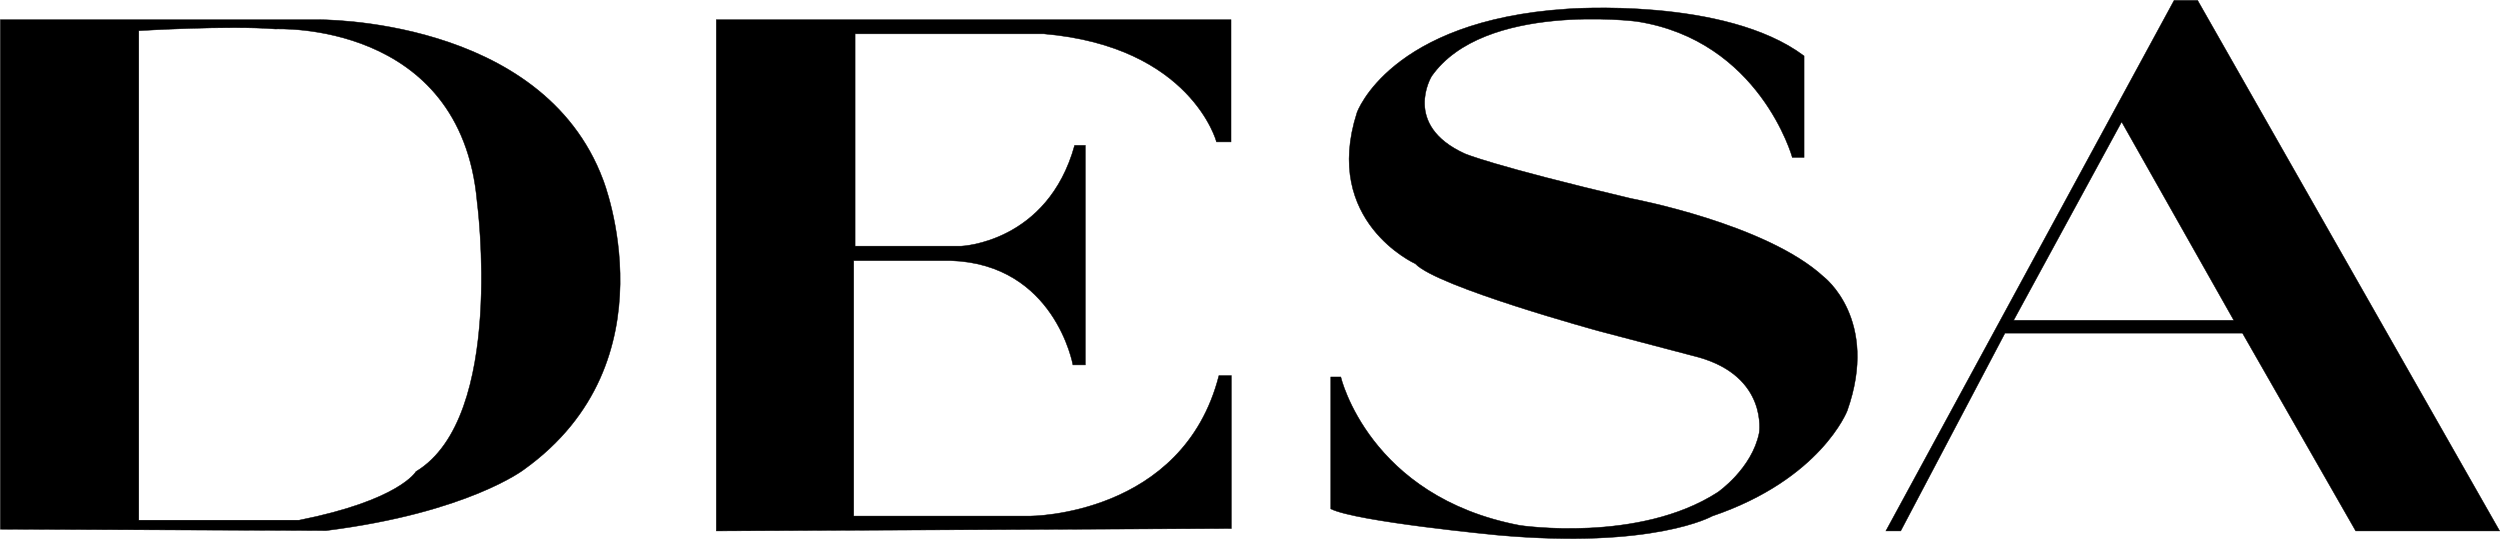 <?xml version="1.0" encoding="utf-8"?>
<!-- Generator: Adobe Illustrator 21.1.0, SVG Export Plug-In . SVG Version: 6.00 Build 0)  -->
<svg version="1.1" xmlns="http://www.w3.org/2000/svg" xmlns:xlink="http://www.w3.org/1999/xlink" x="0px" y="0px"
	 viewBox="0 0 724.2 156.2" style="enable-background:new 0 0 724.2 156.2;" xml:space="preserve">
<style type="text/css">
	.st0{fill-rule:evenodd;clip-rule:evenodd;}
	.st1{fill-rule:evenodd;clip-rule:evenodd;fill:none;stroke:#000000;stroke-width:0.13;stroke-miterlimit:3.864;}
</style>
<g id="Guides">
</g>
<g id="Foreground">
</g>
<g id="Background">
	<g>
		<path class="st0" d="M0.1,153.3V5.7h91.7c0,0,65.2-1,82.9,46.4c0,0,20.8,52.6-22.9,83.9c0,0-16.2,12.5-57.3,17.7L0.1,153.3z
			 M40.2,150.6V8.9c0,0,26.1-1.6,39.6-0.5c0,0,53.7-2.6,58.4,50c0,0,8.3,62.5-17.7,78.2c0,0-4.7,8.3-33.9,14.1H40.2z M207.5,153.8
			V5.7h149.1v35.4h-4.2c0,0-7.3-27.6-50-31.3h-54.7v61.5h30.8c0,0,25-1,32.8-29.2h3.1v63.6h-3.6c0,0-5.2-29.2-35.4-30.2h-28.1v74
			h51.1c0,0,44.3,0,54.7-40.7h3.6v44.3L207.5,153.8z M385.5,109.2h2.9c0,0,8.1,34.7,51.9,43c0,0,34.4,5.2,57.3-9.6
			c0,0,9.9-6.8,12-17.2c0,0,2.6-16.2-17.5-21.9l-28.9-7.6c0,0-46.9-12.8-53.2-19.5c0,0-27.1-12.2-16.9-43.8c0,0,9.4-26.6,60.7-30
			c0,0,45.9-3.6,68.8,13.6v29.4h-3.4c0,0-9.4-33.9-45.1-39.4c0,0-44.3-5.7-59.4,15.9c0,0-8.6,14.1,9.6,22.4c0,0,7.6,3.4,48.2,13
			c0,0,39.1,7.3,55.8,22.7c0,0,16.2,12.3,6.8,38.8c0,0-7.6,19.8-39.1,30.5c0,0-16.9,9.6-62.3,5.5c0,0-40.9-3.9-48.2-7.6V109.2z
			 M546.3,153.8L629.8,0.1h6.8l87.5,153.7h-41.7l-32.8-57.3h-68.8l-30.2,57.3H546.3z M647.1,92.8h-63.8l31.3-57.5L647.1,92.8z"/>
		<path class="st1" d="M0.1,153.3V5.7h91.7c0,0,65.2-1,82.9,46.4c0,0,20.8,52.6-22.9,83.9c0,0-16.2,12.5-57.3,17.7L0.1,153.3z
			 M40.2,150.6V8.9c0,0,26.1-1.6,39.6-0.5c0,0,53.7-2.6,58.4,50c0,0,8.3,62.5-17.7,78.2c0,0-4.7,8.3-33.9,14.1H40.2z M207.5,153.8
			V5.7h149.1v35.4h-4.2c0,0-7.3-27.6-50-31.3h-54.7v61.5h30.8c0,0,25-1,32.8-29.2h3.1v63.6h-3.6c0,0-5.2-29.2-35.4-30.2h-28.1v74
			h51.1c0,0,44.3,0,54.7-40.7h3.6v44.3L207.5,153.8z M385.5,109.2h2.9c0,0,8.1,34.7,51.9,43c0,0,34.4,5.2,57.3-9.6
			c0,0,9.9-6.8,12-17.2c0,0,2.6-16.2-17.5-21.9l-28.9-7.6c0,0-46.9-12.8-53.2-19.5c0,0-27.1-12.2-16.9-43.8c0,0,9.4-26.6,60.7-30
			c0,0,45.9-3.6,68.8,13.6v29.4h-3.4c0,0-9.4-33.9-45.1-39.4c0,0-44.3-5.7-59.4,15.9c0,0-8.6,14.1,9.6,22.4c0,0,7.6,3.4,48.2,13
			c0,0,39.1,7.3,55.8,22.7c0,0,16.2,12.3,6.8,38.8c0,0-7.6,19.8-39.1,30.5c0,0-16.9,9.6-62.3,5.5c0,0-40.9-3.9-48.2-7.6V109.2z
			 M546.3,153.8L629.8,0.1h6.8l87.5,153.7h-41.7l-32.8-57.3h-68.8l-30.2,57.3H546.3z M647.1,92.8h-63.8l31.3-57.5L647.1,92.8z"/>
	</g>
</g>
</svg>
